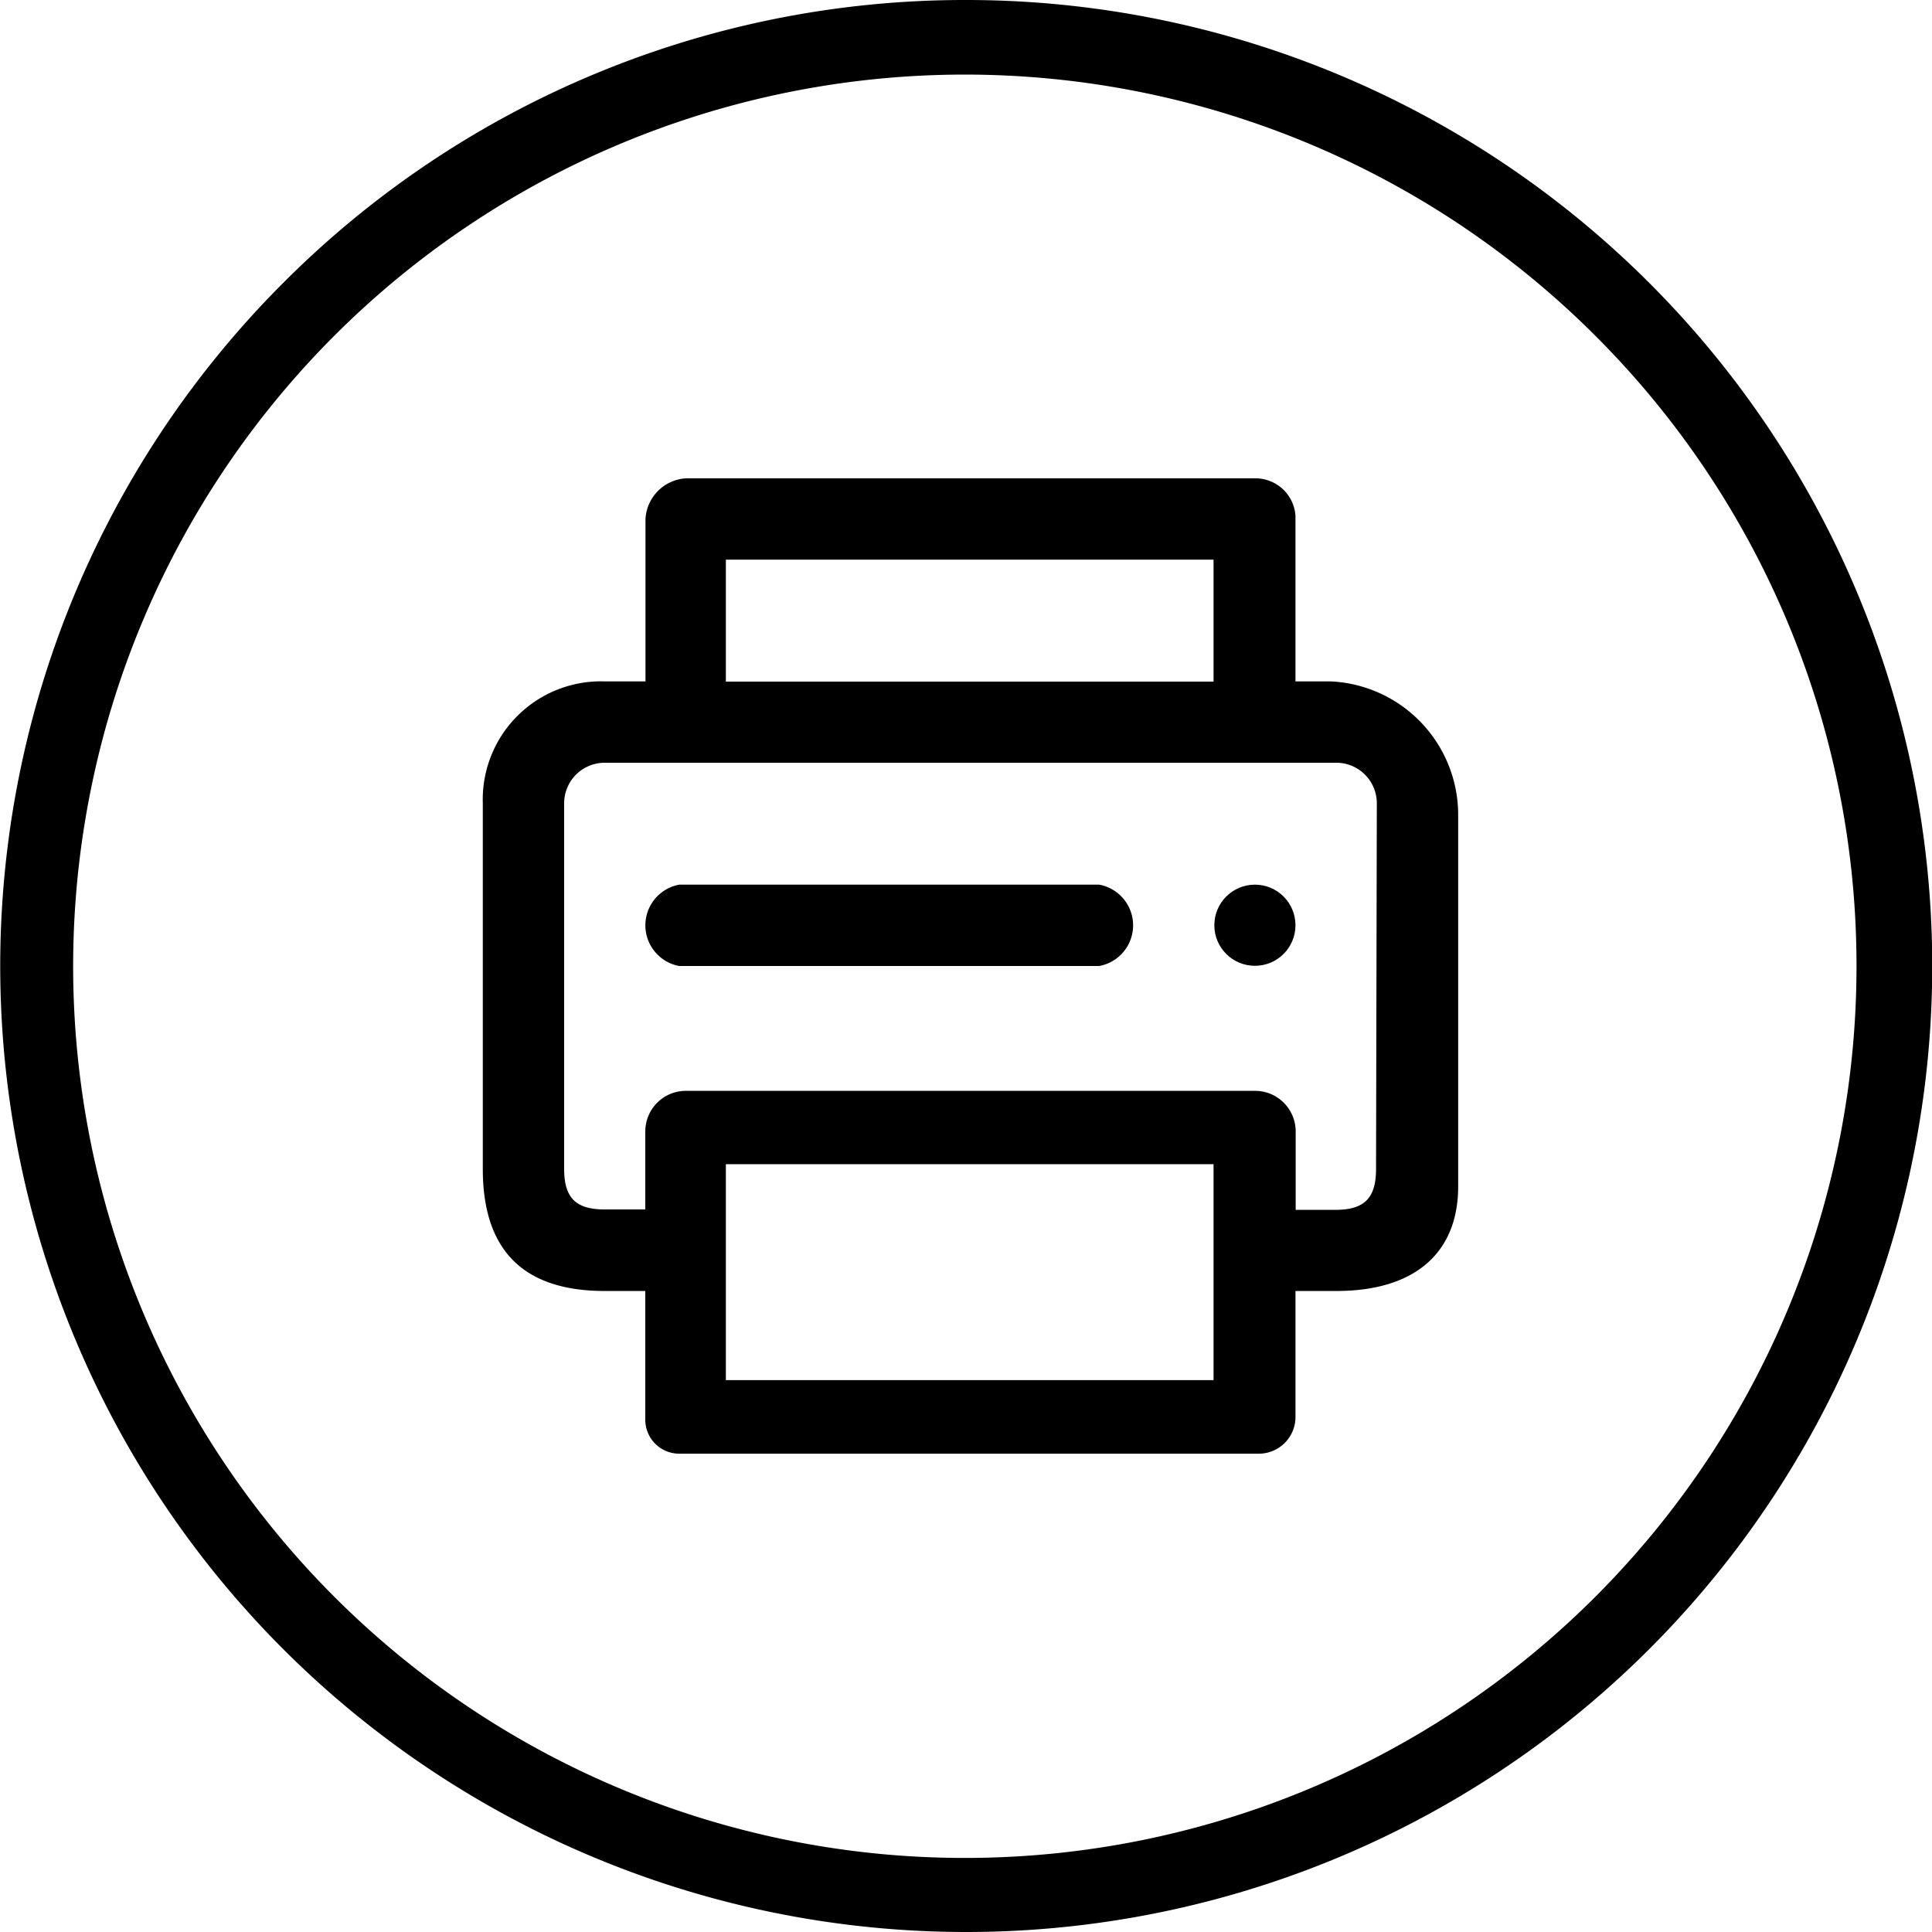 <svg xmlns="http://www.w3.org/2000/svg" viewBox="0 0 99.04 99.04" width="99.04" height="99.04"><path d="M49.52 0a49.52 49.52 0 1 1-35 14.5 49.33 49.33 0 0 1 35-14.5zm32.3 17.25a45.71 45.71 0 1 0 13.35 32.27 45.62 45.62 0 0 0-13.35-32.27zM68.21 34.93h-1.8v-8.49a2.06 2.06 0 0 0-2.08-1.92h-29.16a2.21 2.21 0 0 0-2.08 2.08v8.33h-2.09a6.06 6.06 0 0 0-6.25 6.25v18.75q0 6.25 6.25 6.25h2.08v6.6a1.74 1.74 0 0 0 1.74 1.74h29.71a1.88 1.88 0 0 0 1.88-1.88v-6.46h2.09c4.17 0 6.25-2.08 6.25-5.35v-19a6.85 6.85 0 0 0-6.54-6.9zm-31-6.24h25v6.25h-25zm25 42.06h-25v-11.07h25zm8.33-10.82c0 1.49-.6 2.09-2.08 2.09h-2.04v-4.02a2.08 2.08 0 0 0-2.08-2.08h-29.17a2.08 2.08 0 0 0-2.09 2.08v4h-2.08c-1.49 0-2.08-.6-2.08-2.08v-18.74a2.08 2.08 0 0 1 2.08-2.08h37.5a2.08 2.08 0 0 1 2.08 2.08zM56.35 45.35h-21.53a2.12 2.12 0 0 0 0 4.17h21.53a2.12 2.12 0 0 0 0-4.17z"/><circle cx="64.33" cy="47.43" r="2.08"/></svg>